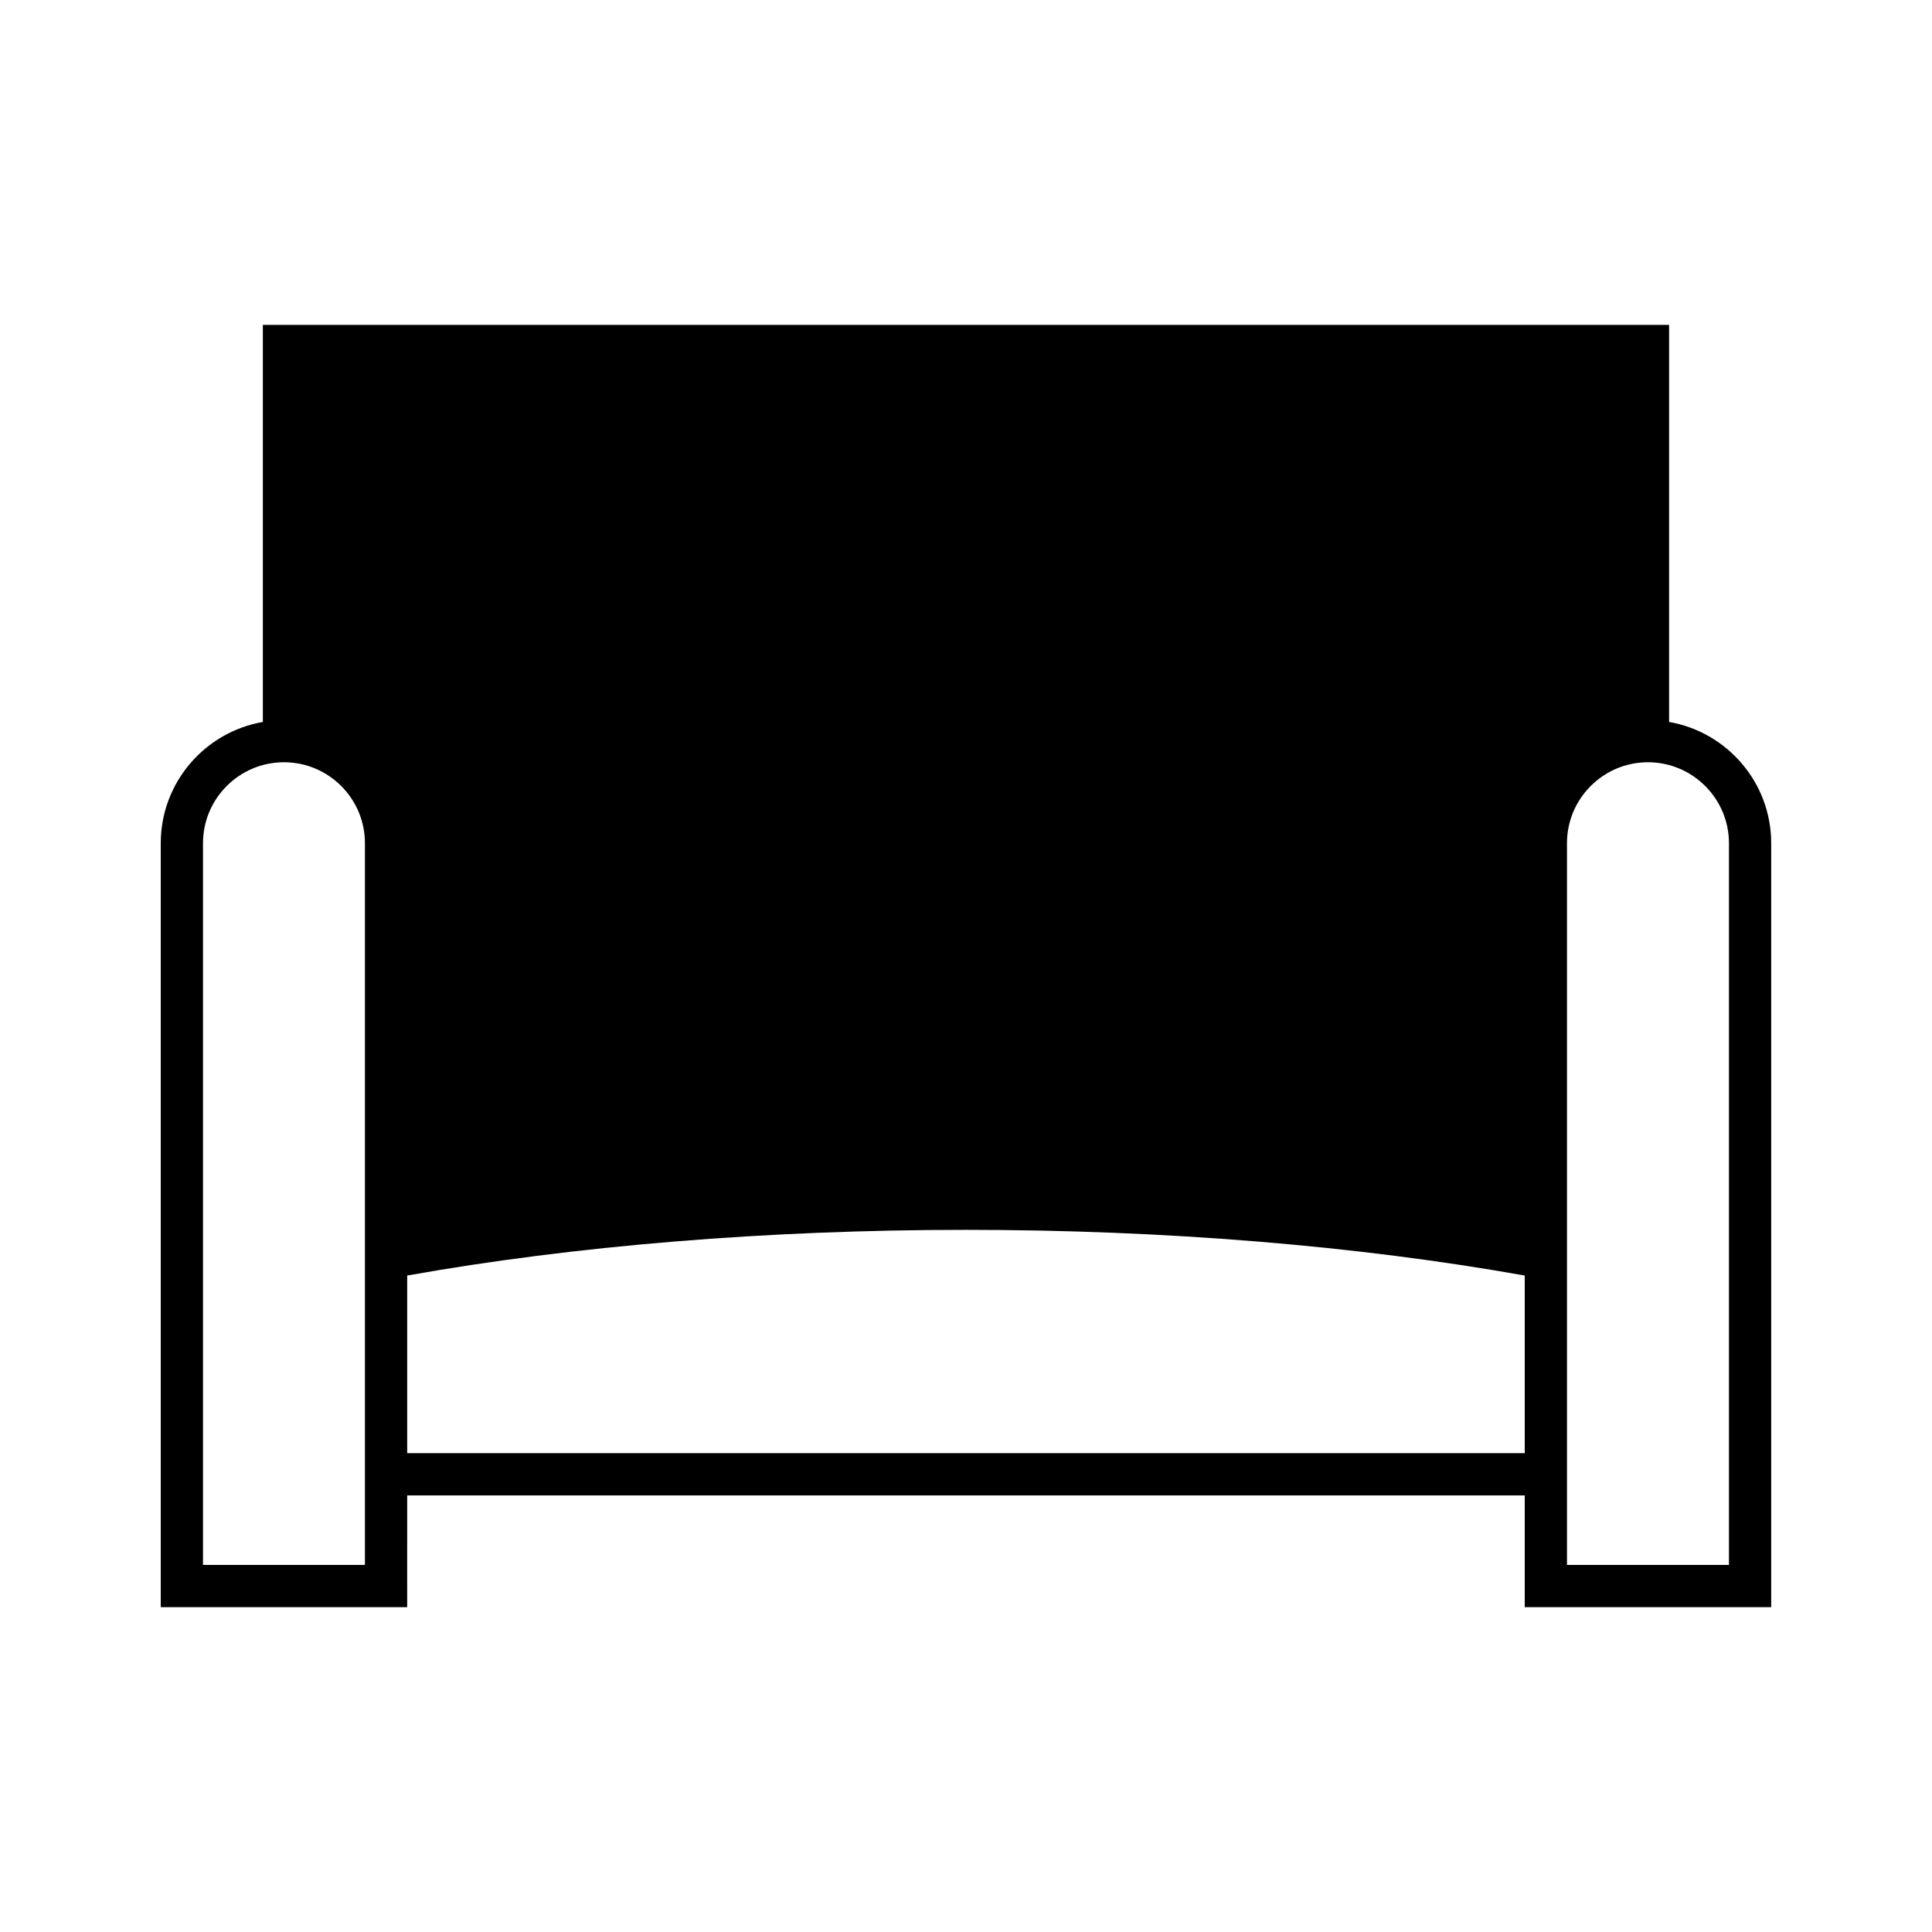 <?xml version="1.0" encoding="UTF-8"?>
<!-- Uploaded to: SVG Repo, www.svgrepo.com, Generator: SVG Repo Mixer Tools -->
<svg fill="#000000" width="800px" height="800px" version="1.1" viewBox="144 144 512 512" xmlns="http://www.w3.org/2000/svg">
 <path d="m251.91 540.3h296.16v29.617h65.316v-202.46c0-16.09-11.715-29.465-27.059-32.133v-105.23h-372.67v105.23c-15.344 2.668-27.055 16.043-27.055 32.133v202.46h65.305zm296.16-11.195h-296.16v-47.074c44.32-7.906 95.355-12.109 148.08-12.109 52.73 0 103.77 4.211 148.08 12.109zm54.121-161.65v191.27h-42.926v-191.27c0-11.824 9.633-21.453 21.461-21.453 11.832 0.004 21.465 9.629 21.465 21.453zm-361.48 191.27h-42.914v-191.27c0-11.824 9.621-21.453 21.457-21.453 11.836 0 21.457 9.625 21.457 21.453z"/>
</svg>